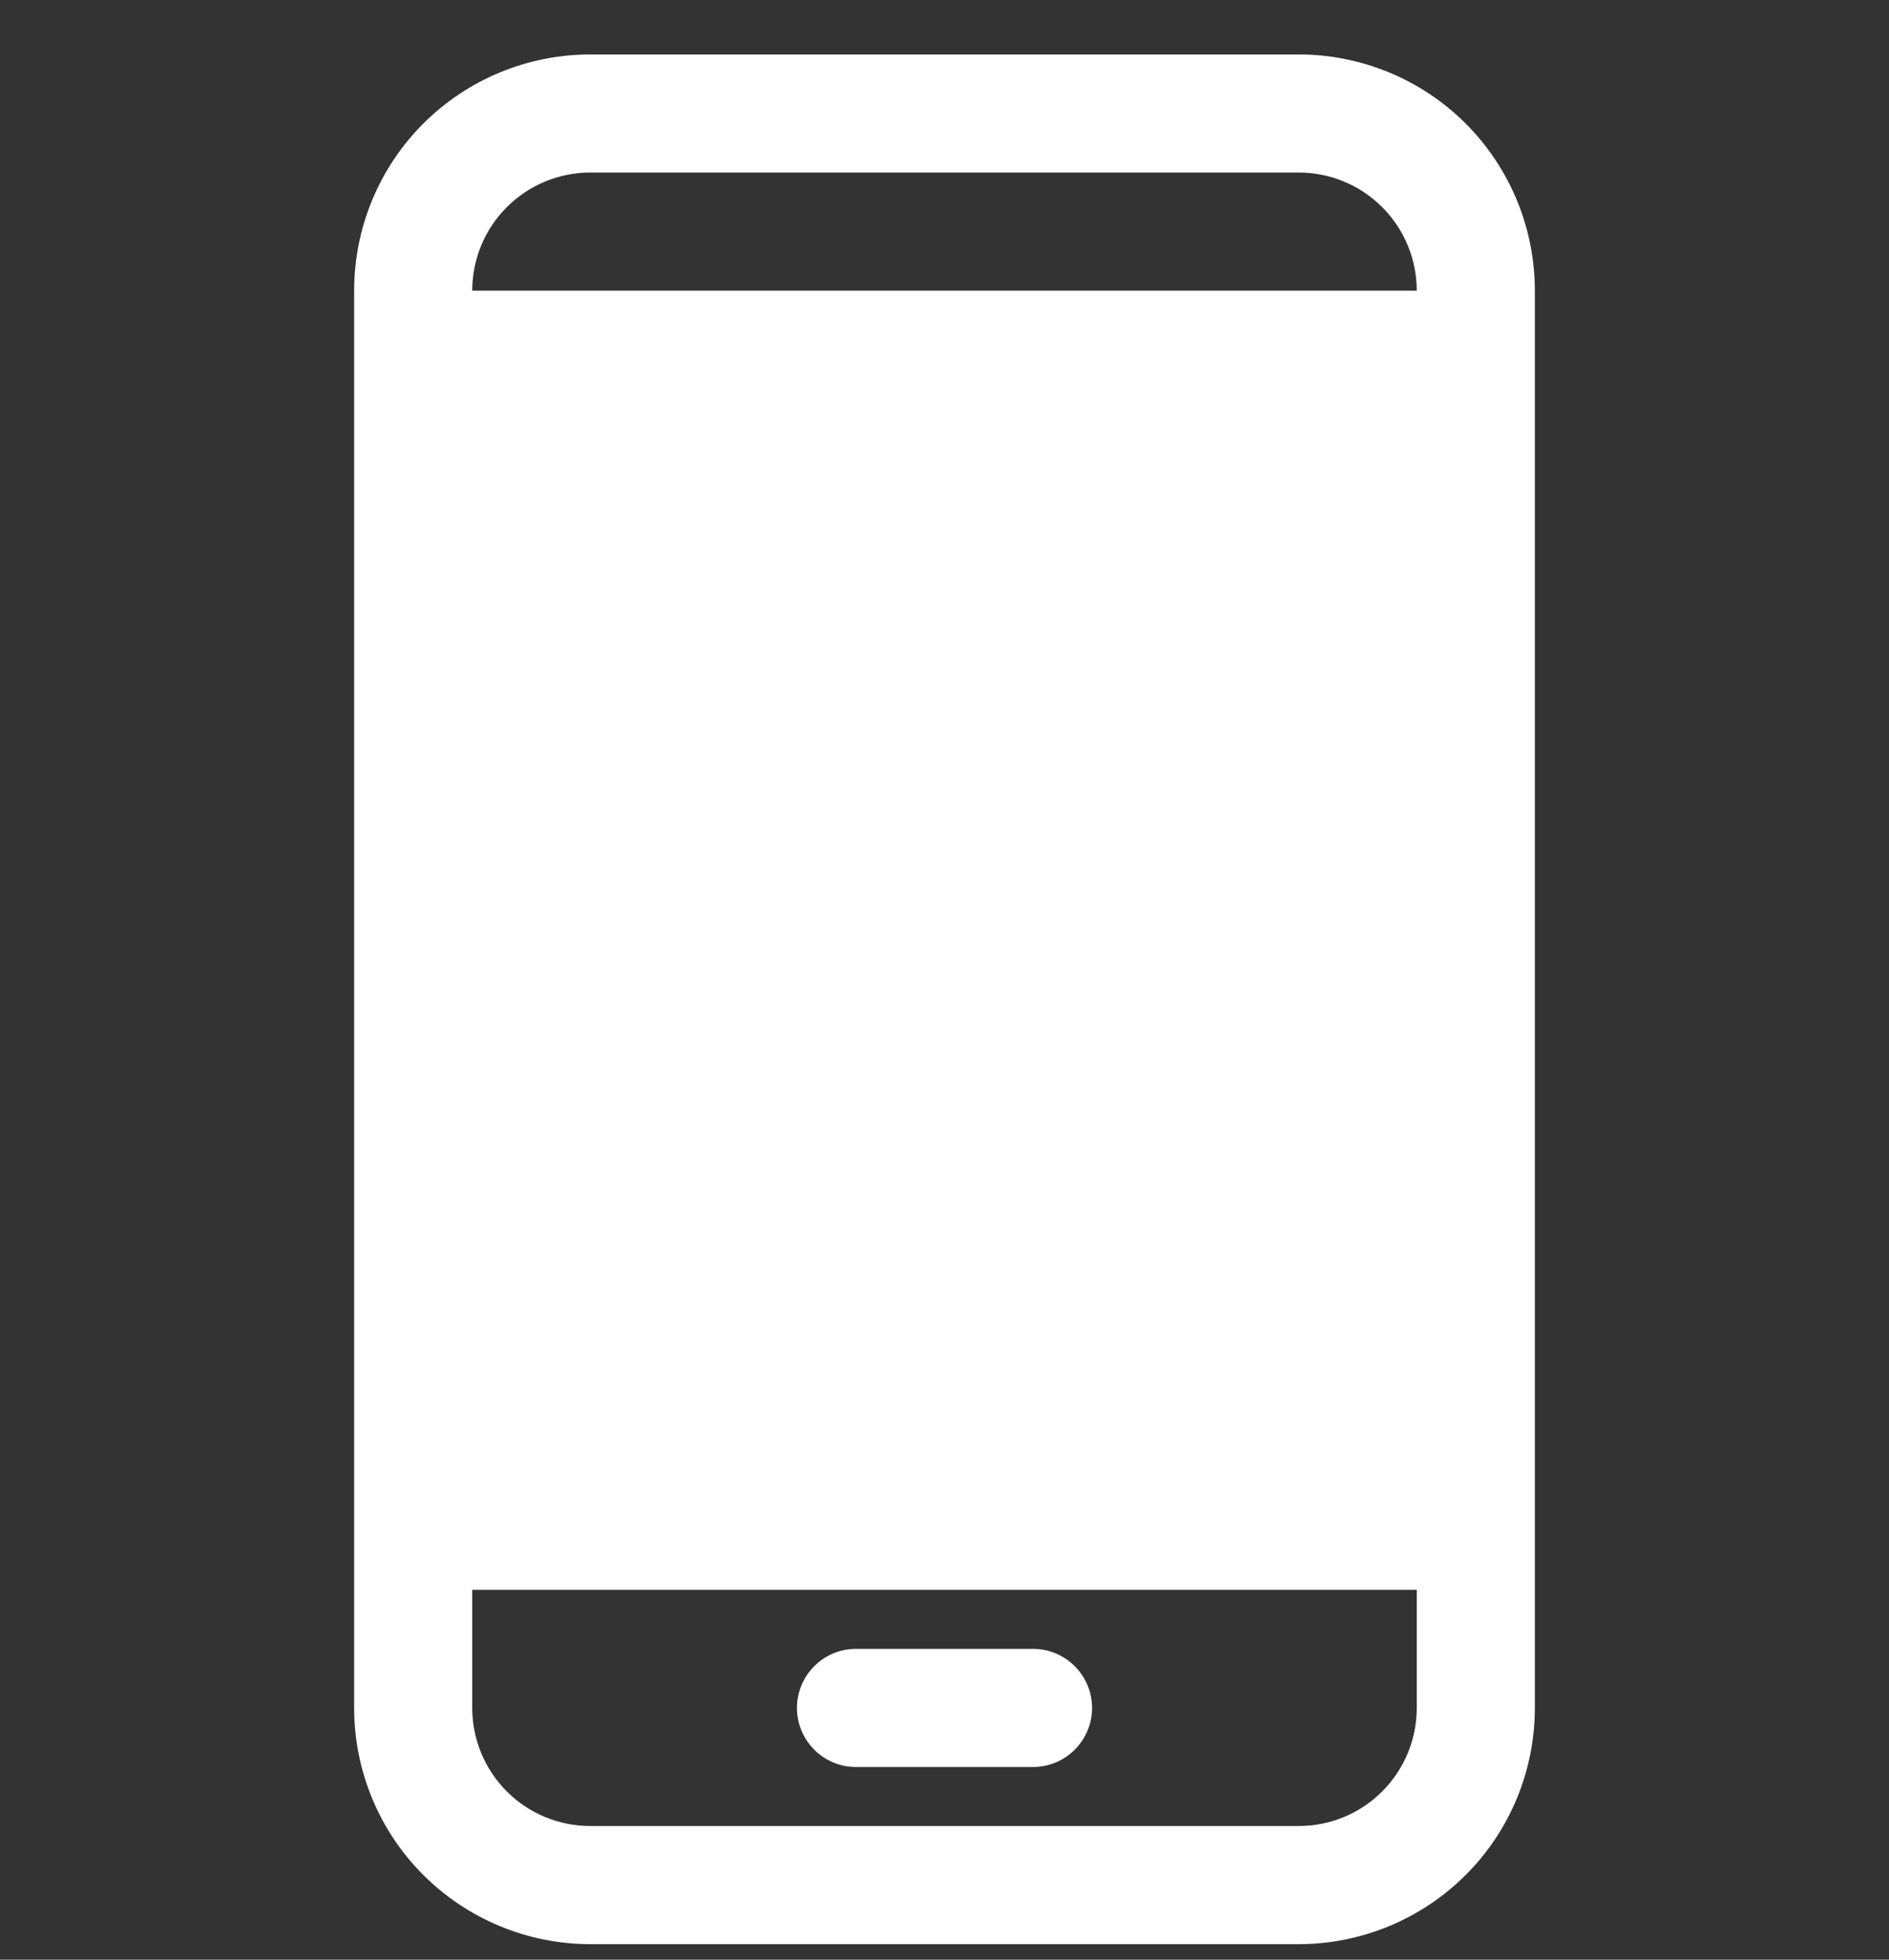 <svg width="27" height="28" viewBox="0 0 27 28" fill="none" xmlns="http://www.w3.org/2000/svg">
<rect x="0" y="0" width="27" height="28" fill="#333333" stroke="none"/>
<g clip-path="url(#clip0_2071_5501)">
<path fill-rule="evenodd" clip-rule="evenodd" d="M21.938 24.403V4.153C21.938 3.258 21.583 2.399 20.95 1.766C20.317 1.133 19.457 0.778 18.562 0.778C15.753 0.778 11.247 0.778 8.438 0.778C7.543 0.778 6.683 1.133 6.05 1.766C5.417 2.399 5.062 3.258 5.062 4.153V24.403C5.062 25.298 5.417 26.157 6.05 26.789C6.683 27.422 7.543 27.778 8.438 27.778H18.562C19.457 27.778 20.317 27.422 20.95 26.789C21.583 26.157 21.938 25.298 21.938 24.403ZM20.25 22.715V24.403C20.25 24.85 20.073 25.279 19.756 25.596C19.44 25.913 19.01 26.09 18.562 26.09H8.438C7.99 26.09 7.56 25.913 7.244 25.596C6.927 25.279 6.75 24.85 6.75 24.403V22.715H20.25ZM12.234 25.247H14.766C15.23 25.247 15.609 24.869 15.609 24.403C15.609 23.937 15.23 23.559 14.766 23.559H12.234C11.77 23.559 11.391 23.937 11.391 24.403C11.391 24.869 11.77 25.247 12.234 25.247ZM20.25 4.153H6.75C6.75 3.705 6.927 3.276 7.244 2.96C7.56 2.643 7.99 2.465 8.438 2.465H18.562C19.01 2.465 19.44 2.643 19.756 2.96C20.073 3.276 20.25 3.705 20.25 4.153Z" fill="white"/>
</g>
<defs>
<clipPath id="clip0_2071_5501">
<rect width="27" height="27" fill="white" transform="translate(0 0.778)"/>
</clipPath>
</defs>
</svg>
